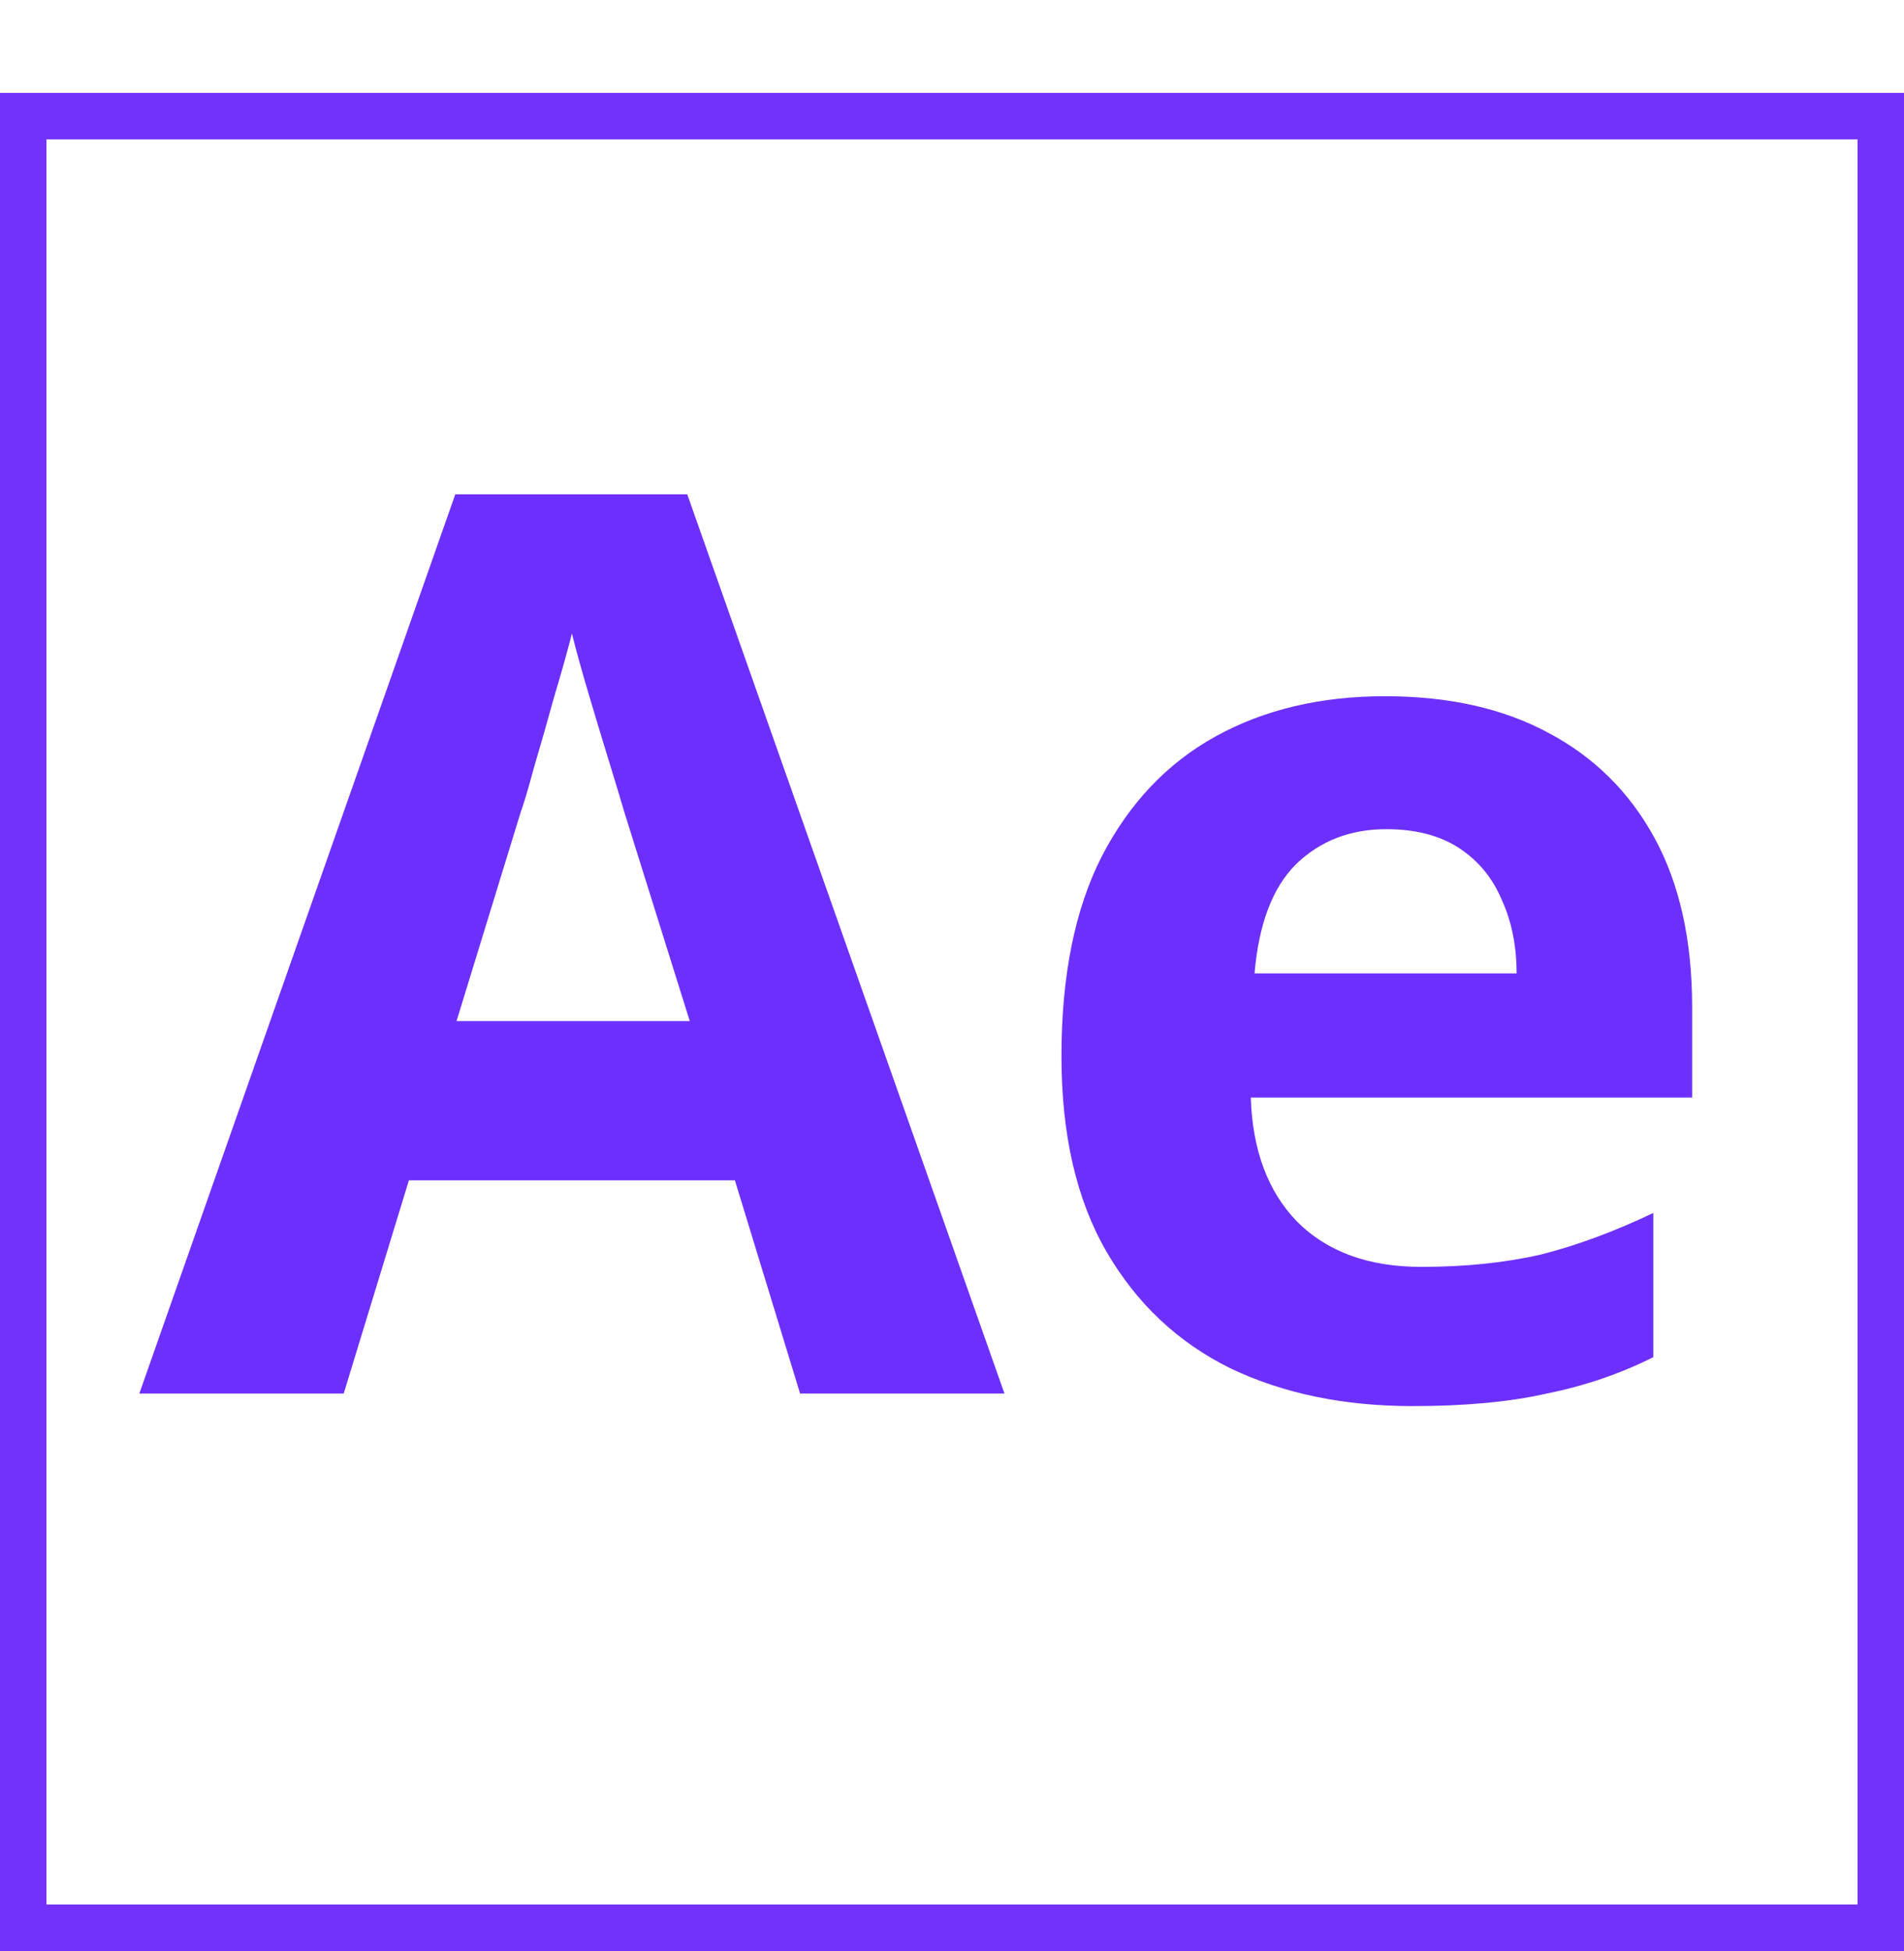 <svg width="41" height="42" viewBox="0 0 41 42" fill="none" xmlns="http://www.w3.org/2000/svg">
<rect x="0.5" y="2.5" width="40" height="39" stroke="#7232FB"/>
<path d="M17.229 30L15.825 25.41H8.805L7.401 30H3L9.804 10.641H14.799L21.63 30H17.229ZM13.449 17.499C13.359 17.193 13.242 16.806 13.098 16.338C12.954 15.87 12.81 15.393 12.666 14.907C12.522 14.421 12.405 13.998 12.315 13.638C12.225 13.998 12.099 14.448 11.937 14.988C11.793 15.51 11.649 16.014 11.505 16.5C11.379 16.968 11.28 17.301 11.208 17.499L9.831 21.981H14.853L13.449 17.499ZM29.823 14.988C31.191 14.988 32.361 15.249 33.333 15.771C34.323 16.293 35.088 17.049 35.628 18.039C36.168 19.029 36.438 20.244 36.438 21.684V23.628H26.934C26.97 24.762 27.303 25.653 27.933 26.301C28.581 26.949 29.472 27.273 30.606 27.273C31.56 27.273 32.424 27.183 33.198 27.003C33.972 26.805 34.773 26.508 35.601 26.112V29.217C34.881 29.577 34.116 29.838 33.306 30C32.514 30.18 31.551 30.27 30.417 30.27C28.941 30.27 27.636 30 26.502 29.46C25.368 28.902 24.477 28.065 23.829 26.949C23.181 25.833 22.857 24.429 22.857 22.737C22.857 21.009 23.145 19.578 23.721 18.444C24.315 17.292 25.134 16.428 26.178 15.852C27.222 15.276 28.437 14.988 29.823 14.988ZM29.85 17.85C29.076 17.85 28.428 18.102 27.906 18.606C27.402 19.11 27.105 19.893 27.015 20.955H32.658C32.658 20.361 32.55 19.83 32.334 19.362C32.136 18.894 31.83 18.525 31.416 18.255C31.002 17.985 30.48 17.85 29.85 17.85Z" fill="#6D30FC"/>
</svg>
